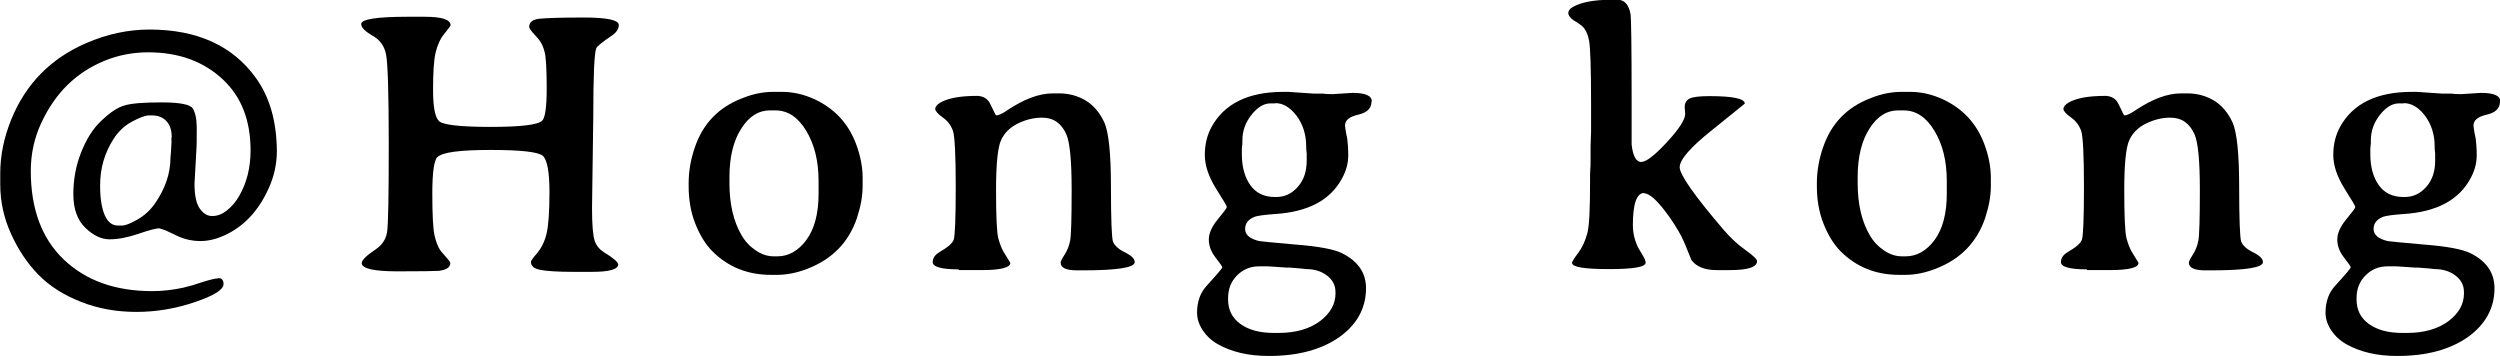 <?xml version="1.0" encoding="UTF-8"?><svg id="_イヤー_2" xmlns="http://www.w3.org/2000/svg" viewBox="0 0 99.87 14.22"><g id="_イヤー_2-2"><g><path d="M8.72,11.11c.14,0,.21,.08,.21,.24,0,.22-.38,.46-1.15,.72s-1.54,.39-2.33,.39-1.53-.13-2.21-.4c-.69-.27-1.26-.63-1.7-1.08-.45-.46-.81-1-1.1-1.64-.29-.64-.43-1.29-.43-1.97v-.45c0-.72,.15-1.43,.44-2.15,.58-1.42,1.58-2.44,3-3.05,.83-.36,1.67-.54,2.52-.54,1.9,0,3.32,.64,4.25,1.93,.55,.76,.83,1.73,.84,2.92,0,.52-.11,1.02-.33,1.5-.41,.91-1.01,1.54-1.8,1.89-.32,.14-.63,.21-.93,.21s-.58-.06-.84-.17l-.55-.26-.25-.08c-.12,0-.39,.07-.83,.22-.44,.15-.82,.22-1.15,.22s-.65-.15-.97-.46c-.32-.31-.48-.75-.48-1.34s.1-1.14,.31-1.67c.21-.53,.47-.95,.81-1.27s.63-.52,.9-.6c.27-.09,.77-.13,1.5-.13s1.14,.08,1.25,.24c.1,.16,.16,.42,.16,.79s0,.69-.02,.97l-.07,1.25c0,.46,.07,.79,.21,.99,.14,.2,.3,.3,.5,.3s.39-.07,.58-.22c.19-.15,.36-.34,.5-.59,.3-.52,.45-1.13,.45-1.81,0-1.19-.36-2.13-1.09-2.82-.77-.73-1.77-1.1-3-1.1-.61,0-1.19,.11-1.75,.34-.56,.23-1.05,.55-1.47,.96s-.77,.92-1.05,1.52c-.28,.6-.42,1.24-.42,1.92,0,1.52,.44,2.7,1.32,3.54,.88,.84,2.06,1.26,3.53,1.26,.42,0,.84-.05,1.25-.14l.38-.1,.37-.12c.32-.1,.53-.15,.64-.15Zm-1.86-5.63c0-.28-.07-.49-.21-.64-.14-.15-.33-.23-.58-.23h-.11c-.16,0-.39,.09-.69,.25-.3,.16-.55,.4-.74,.7-.35,.55-.53,1.16-.53,1.83v.06c0,.5,.07,.89,.19,1.16,.12,.27,.3,.4,.52,.4h.16c.14,0,.34-.08,.62-.24,.28-.16,.51-.37,.7-.64,.41-.59,.62-1.2,.62-1.84,.01-.12,.02-.2,.02-.23l.02-.35v-.23Z"/><path d="M24.7,10.55c0,.21-.35,.31-1.05,.31h-.71c-.66,0-1.11-.03-1.36-.08s-.37-.15-.37-.32c0-.04,.08-.16,.25-.35,.16-.19,.29-.44,.37-.76,.08-.32,.12-.88,.12-1.68s-.09-1.28-.26-1.44c-.17-.16-.87-.24-2.09-.24s-1.93,.09-2.13,.29c-.13,.12-.2,.61-.2,1.46s.03,1.41,.09,1.67c.06,.26,.14,.47,.25,.62l.15,.17c.15,.17,.23,.27,.23,.3,0,.18-.15,.28-.46,.32-.14,.01-.68,.02-1.64,.02s-1.44-.11-1.44-.33c0-.12,.19-.3,.56-.55,.25-.17,.4-.39,.45-.67,.05-.28,.07-1.46,.07-3.53s-.04-3.27-.11-3.6-.25-.58-.55-.74c-.29-.17-.44-.32-.44-.46,0-.19,.61-.29,1.83-.29h.71c.68,0,1.03,.11,1.03,.34,0,.02-.08,.13-.25,.34-.17,.21-.28,.46-.35,.76-.07,.3-.1,.79-.1,1.48s.08,1.1,.24,1.25c.16,.15,.85,.23,2.05,.23s1.9-.08,2.07-.25c.12-.12,.18-.55,.18-1.3s-.03-1.23-.08-1.43c-.05-.21-.13-.38-.24-.52l-.15-.17c-.15-.16-.23-.27-.23-.32,0-.19,.13-.3,.4-.33,.27-.03,.87-.05,1.79-.05s1.39,.1,1.39,.3c0,.15-.09,.29-.26,.41-.4,.27-.61,.44-.64,.52-.08,.19-.12,1.11-.12,2.77l-.05,3.62c0,.68,.04,1.12,.11,1.31,.07,.2,.2,.34,.37,.45,.38,.23,.56,.39,.56,.48Z"/><path d="M34.46,7.08v.37c0,.39-.08,.81-.23,1.27-.33,.96-.98,1.63-1.96,2.01-.43,.17-.84,.25-1.23,.25h-.24c-.93,0-1.71-.31-2.34-.94-.28-.28-.51-.66-.69-1.12-.18-.46-.26-.96-.26-1.48v-.12c0-.47,.08-.95,.25-1.44,.32-.94,.95-1.6,1.9-1.96,.42-.17,.83-.25,1.22-.25h.37c.43,0,.86,.1,1.28,.29,.8,.37,1.35,.96,1.66,1.77,.18,.48,.27,.93,.27,1.36Zm-5.32-.03v.27c0,.83,.16,1.52,.48,2.07,.15,.26,.34,.46,.58,.62s.47,.23,.71,.23h.15c.44,0,.83-.22,1.15-.65,.32-.43,.49-1.05,.49-1.84v-.52c0-.79-.16-1.45-.49-2-.33-.55-.74-.82-1.23-.82h-.23c-.45,0-.83,.24-1.14,.73-.31,.48-.47,1.13-.47,1.93Z"/><path d="M38.29,10.76c-.69,0-1.03-.1-1.03-.29,0-.16,.09-.29,.27-.4,.33-.19,.52-.35,.57-.5,.05-.15,.08-.85,.08-2.12s-.04-2-.11-2.22c-.08-.22-.21-.4-.41-.54-.2-.14-.3-.26-.3-.34s.07-.17,.2-.25c.31-.18,.8-.27,1.46-.27,.2,0,.36,.07,.47,.21,.04,.05,.09,.15,.17,.32,.07,.16,.12,.25,.14,.25,.09,0,.24-.07,.43-.2,.67-.45,1.28-.68,1.83-.68h.25c.4,0,.75,.1,1.07,.29,.32,.2,.56,.49,.74,.88,.17,.39,.26,1.24,.26,2.55s.03,2.04,.08,2.2c.06,.15,.21,.3,.48,.43,.26,.13,.39,.26,.39,.39,0,.22-.69,.33-2.08,.33h-.22c-.44,0-.66-.1-.66-.31,0-.04,.05-.15,.16-.32,.11-.17,.18-.35,.22-.56s.06-.88,.06-2.03-.07-1.88-.21-2.21c-.2-.45-.52-.67-.97-.67-.33,0-.65,.08-.96,.23-.31,.15-.54,.37-.67,.65-.14,.28-.21,.95-.21,2.01s.03,1.7,.09,1.93c.06,.22,.13,.4,.21,.54l.27,.44c0,.19-.38,.29-1.15,.29h-.9Z"/><path d="M54.79,4.05c0,.28-.18,.45-.53,.53-.35,.08-.53,.22-.53,.44l.02,.15,.03,.18,.04,.19c.02,.16,.04,.39,.04,.68s-.08,.6-.25,.91c-.46,.86-1.36,1.34-2.68,1.42-.42,.03-.7,.07-.81,.11-.25,.1-.38,.26-.38,.49s.19,.39,.56,.48c.05,.01,.54,.06,1.46,.14,.92,.07,1.53,.19,1.84,.34,.65,.32,.97,.79,.97,1.4,0,.8-.36,1.45-1.07,1.96-.72,.5-1.65,.75-2.81,.75-.82,0-1.49-.16-2.04-.47-.25-.14-.45-.33-.6-.55-.15-.23-.23-.46-.23-.71,0-.44,.13-.8,.39-1.08,.42-.46,.62-.7,.62-.73s-.09-.16-.27-.39-.27-.47-.27-.72,.12-.52,.36-.81c.24-.29,.36-.45,.36-.49s-.15-.29-.44-.75c-.29-.47-.44-.91-.44-1.33s.09-.79,.27-1.12c.51-.93,1.47-1.4,2.86-1.4h.21l1.02,.07h.37c.13,.02,.26,.02,.39,.02l.78-.05c.51,0,.77,.11,.77,.34Zm-4.5,6.59c-.34,0-.63,.12-.87,.36-.24,.24-.36,.54-.36,.9v.06c0,.42,.16,.74,.49,.98s.77,.36,1.34,.36h.19c.68,0,1.23-.16,1.65-.47,.41-.31,.62-.68,.62-1.1v-.06c0-.28-.12-.5-.35-.67-.23-.17-.5-.25-.81-.25-.2-.02-.34-.04-.42-.04l-.25-.02h-.12l-.44-.03-.3-.02h-.36Zm.65-6.51h-.19c-.26,0-.51,.15-.75,.45s-.37,.64-.37,1.04v.12l-.02,.18v.25c0,.51,.12,.92,.34,1.23,.22,.31,.55,.47,.98,.47h.05c.34,0,.62-.13,.86-.4s.36-.61,.36-1.05v-.29c-.02-.12-.02-.21-.02-.29,0-.46-.13-.87-.38-1.21-.26-.34-.54-.51-.85-.51Z"/><path d="M65.68,7.71c-.3,0-.45,.43-.45,1.29,0,.3,.07,.6,.21,.89l.2,.34c.07,.12,.1,.21,.1,.26,0,.18-.49,.26-1.47,.26s-1.47-.08-1.47-.25c0-.04,.08-.18,.25-.4,.16-.22,.28-.48,.36-.78,.08-.3,.11-1,.11-2.1v-.28c.02-.25,.02-.43,.02-.56v-.56l.02-.56v-1.14c0-1.41-.03-2.24-.08-2.5-.05-.26-.14-.45-.28-.58l-.16-.12-.18-.11c-.14-.1-.21-.2-.21-.29s.06-.17,.18-.24c.33-.19,.84-.29,1.54-.29h.25c.28,0,.45,.2,.52,.59,.02,.15,.04,1.24,.04,3.28v.84c0,.67,0,1.03,0,1.07,.05,.46,.18,.7,.38,.7s.54-.26,1.03-.79c.49-.53,.73-.91,.73-1.13l-.02-.26c0-.17,.06-.28,.19-.35,.13-.07,.4-.1,.81-.1,.93,0,1.4,.1,1.4,.3,0,0-.43,.35-1.3,1.05-.87,.69-1.3,1.19-1.3,1.49s.59,1.14,1.78,2.53c.26,.3,.54,.56,.85,.78,.31,.22,.46,.37,.46,.44,0,.24-.36,.36-1.08,.36h-.53c-.47,0-.81-.13-1.01-.4l-.29-.71c-.12-.29-.33-.64-.61-1.04-.44-.61-.77-.92-1-.92Z"/><path d="M79.53,7.08v.37c0,.39-.08,.81-.23,1.27-.33,.96-.98,1.63-1.96,2.01-.43,.17-.84,.25-1.23,.25h-.24c-.93,0-1.71-.31-2.34-.94-.28-.28-.51-.66-.69-1.12-.18-.46-.26-.96-.26-1.48v-.12c0-.47,.08-.95,.25-1.44,.32-.94,.95-1.6,1.9-1.96,.42-.17,.83-.25,1.22-.25h.37c.43,0,.86,.1,1.28,.29,.8,.37,1.35,.96,1.66,1.77,.18,.48,.27,.93,.27,1.36Zm-5.32-.03v.27c0,.83,.16,1.52,.48,2.07,.15,.26,.34,.46,.58,.62s.47,.23,.71,.23h.15c.44,0,.83-.22,1.15-.65,.32-.43,.49-1.05,.49-1.84v-.52c0-.79-.16-1.45-.49-2-.33-.55-.74-.82-1.23-.82h-.23c-.45,0-.83,.24-1.14,.73-.31,.48-.47,1.13-.47,1.93Z"/><path d="M83.36,10.76c-.69,0-1.03-.1-1.03-.29,0-.16,.09-.29,.27-.4,.33-.19,.52-.35,.57-.5,.05-.15,.08-.85,.08-2.12s-.04-2-.11-2.22c-.08-.22-.21-.4-.41-.54-.2-.14-.3-.26-.3-.34s.07-.17,.2-.25c.31-.18,.8-.27,1.46-.27,.2,0,.36,.07,.47,.21,.04,.05,.09,.15,.17,.32,.07,.16,.12,.25,.14,.25,.09,0,.24-.07,.43-.2,.67-.45,1.28-.68,1.83-.68h.25c.4,0,.75,.1,1.07,.29,.32,.2,.56,.49,.74,.88,.17,.39,.26,1.24,.26,2.55s.03,2.04,.08,2.2c.06,.15,.21,.3,.48,.43,.26,.13,.39,.26,.39,.39,0,.22-.69,.33-2.08,.33h-.22c-.44,0-.66-.1-.66-.31,0-.04,.05-.15,.16-.32,.11-.17,.18-.35,.22-.56s.06-.88,.06-2.03-.07-1.88-.21-2.21c-.2-.45-.52-.67-.97-.67-.33,0-.65,.08-.96,.23-.31,.15-.54,.37-.67,.65-.14,.28-.21,.95-.21,2.01s.03,1.7,.09,1.93c.06,.22,.13,.4,.21,.54l.27,.44c0,.19-.38,.29-1.15,.29h-.9Z"/><path d="M99.87,4.05c0,.28-.18,.45-.53,.53-.35,.08-.53,.22-.53,.44l.02,.15,.03,.18,.04,.19c.02,.16,.04,.39,.04,.68s-.08,.6-.25,.91c-.46,.86-1.36,1.34-2.68,1.42-.42,.03-.7,.07-.81,.11-.25,.1-.38,.26-.38,.49s.19,.39,.56,.48c.05,.01,.54,.06,1.46,.14,.92,.07,1.53,.19,1.84,.34,.65,.32,.97,.79,.97,1.4,0,.8-.36,1.45-1.07,1.96-.72,.5-1.65,.75-2.81,.75-.82,0-1.49-.16-2.04-.47-.25-.14-.45-.33-.6-.55-.15-.23-.23-.46-.23-.71,0-.44,.13-.8,.39-1.08,.42-.46,.62-.7,.62-.73s-.09-.16-.27-.39-.27-.47-.27-.72,.12-.52,.36-.81c.24-.29,.36-.45,.36-.49s-.15-.29-.44-.75c-.29-.47-.44-.91-.44-1.33s.09-.79,.27-1.12c.51-.93,1.47-1.4,2.86-1.4h.21l1.02,.07h.37c.13,.02,.26,.02,.39,.02l.78-.05c.51,0,.77,.11,.77,.34Zm-4.5,6.59c-.34,0-.63,.12-.87,.36-.24,.24-.36,.54-.36,.9v.06c0,.42,.16,.74,.49,.98s.77,.36,1.34,.36h.19c.68,0,1.23-.16,1.65-.47,.41-.31,.62-.68,.62-1.1v-.06c0-.28-.12-.5-.35-.67-.23-.17-.5-.25-.81-.25-.2-.02-.34-.04-.42-.04l-.25-.02h-.12l-.44-.03-.3-.02h-.36Zm.65-6.51h-.19c-.26,0-.51,.15-.75,.45s-.37,.64-.37,1.04v.12l-.02,.18v.25c0,.51,.12,.92,.34,1.23,.22,.31,.55,.47,.98,.47h.05c.34,0,.62-.13,.86-.4s.36-.61,.36-1.05v-.29c-.02-.12-.02-.21-.02-.29,0-.46-.13-.87-.38-1.21-.26-.34-.54-.51-.85-.51Z"/></g></g></svg>
